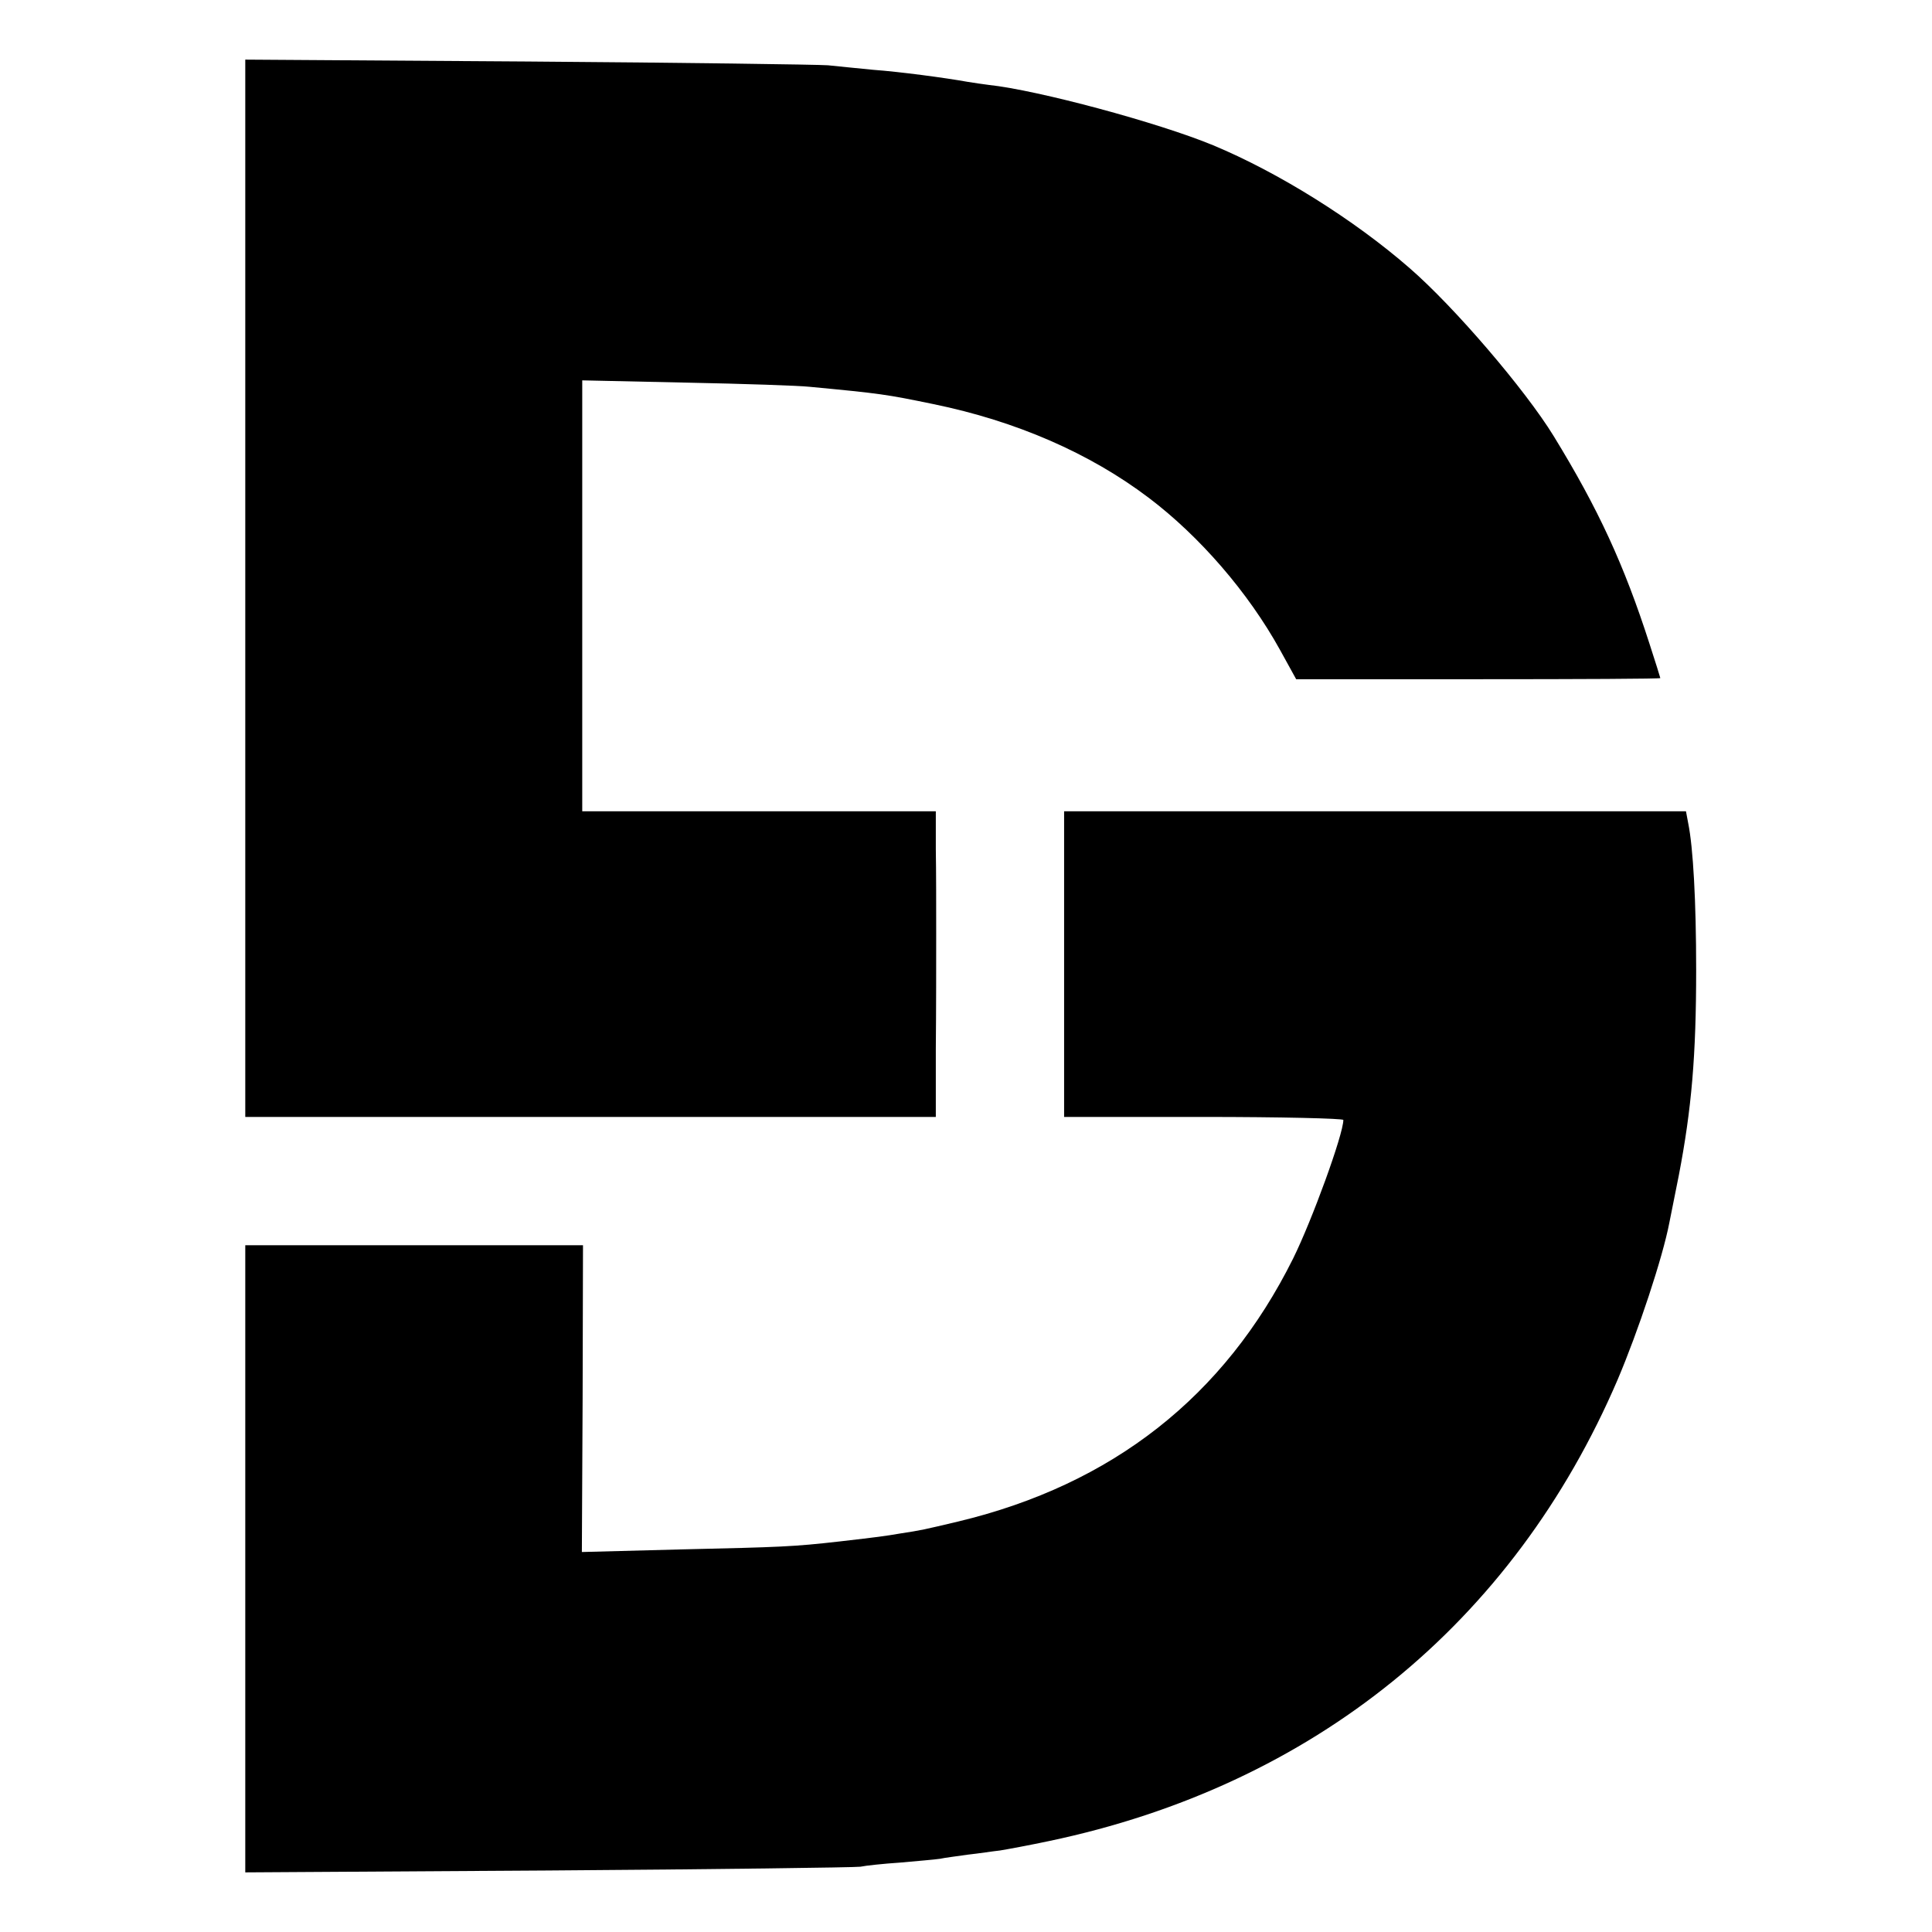 <svg version="1" xmlns="http://www.w3.org/2000/svg" width="682.667" height="682.667" viewBox="0 0 512 512"><path d="M65 155.9V296h183v-18c.1-9.9.1-23.6.1-30.5 0-6.9 0-17-.1-22.5v-10H154.3V100.8l27.6.6c15.2.3 29.9.8 32.6 1.1 19 1.8 20.3 2 32.9 4.6 21.9 4.5 41.4 13 57 24.8 13.5 10.2 26.4 25.1 34.8 40.3l4.3 7.8h48.3c26.5 0 48.2-.1 48.2-.3 0-.1-1.3-4.3-2.9-9.2-6.7-20.8-13.5-35.6-25.4-55-7.5-12.2-26.2-34.1-38.2-44.5-14.7-12.8-34.7-25.3-52-32.5-14.5-6-46.4-14.6-59.5-16-1.4-.2-3.8-.5-5.5-.8-6.1-1.1-18.2-2.7-25.1-3.2-3.9-.4-9.3-.9-12-1.2-2.7-.2-38.5-.7-79.6-1L65 15.8v140.1z"/><path d="M282 255.5V296h37c20.4 0 37 .4 37 .8 0 3.8-8.3 26.6-13.3 36.7-18.2 36.6-47.9 59.9-88.7 69.7-9.3 2.2-9.6 2.3-15.5 3.2-4.1.7-5.6.9-16 2.1-12.3 1.4-15.6 1.5-41.6 2.1l-26.7.7.2-40.7.1-40.6H65v166.2l80.3-.5c44.1-.3 81.3-.8 82.7-1 1.4-.3 6.1-.8 10.6-1.1 4.4-.4 9.2-.8 10.5-1 1.3-.3 4.7-.7 7.4-1.1 2.8-.3 6.6-.9 8.5-1.1 1.9-.3 7.8-1.4 13-2.5 70-14.7 123-57.7 150.7-122.3 5.4-12.7 11.9-32.2 13.7-41.6.3-1.4 1.4-7 2.5-12.5 3.4-17.7 4.6-31.7 4.6-54.5 0-18.2-.8-32.4-2.1-38.8l-.6-3.2H282v40.5z"/></svg>